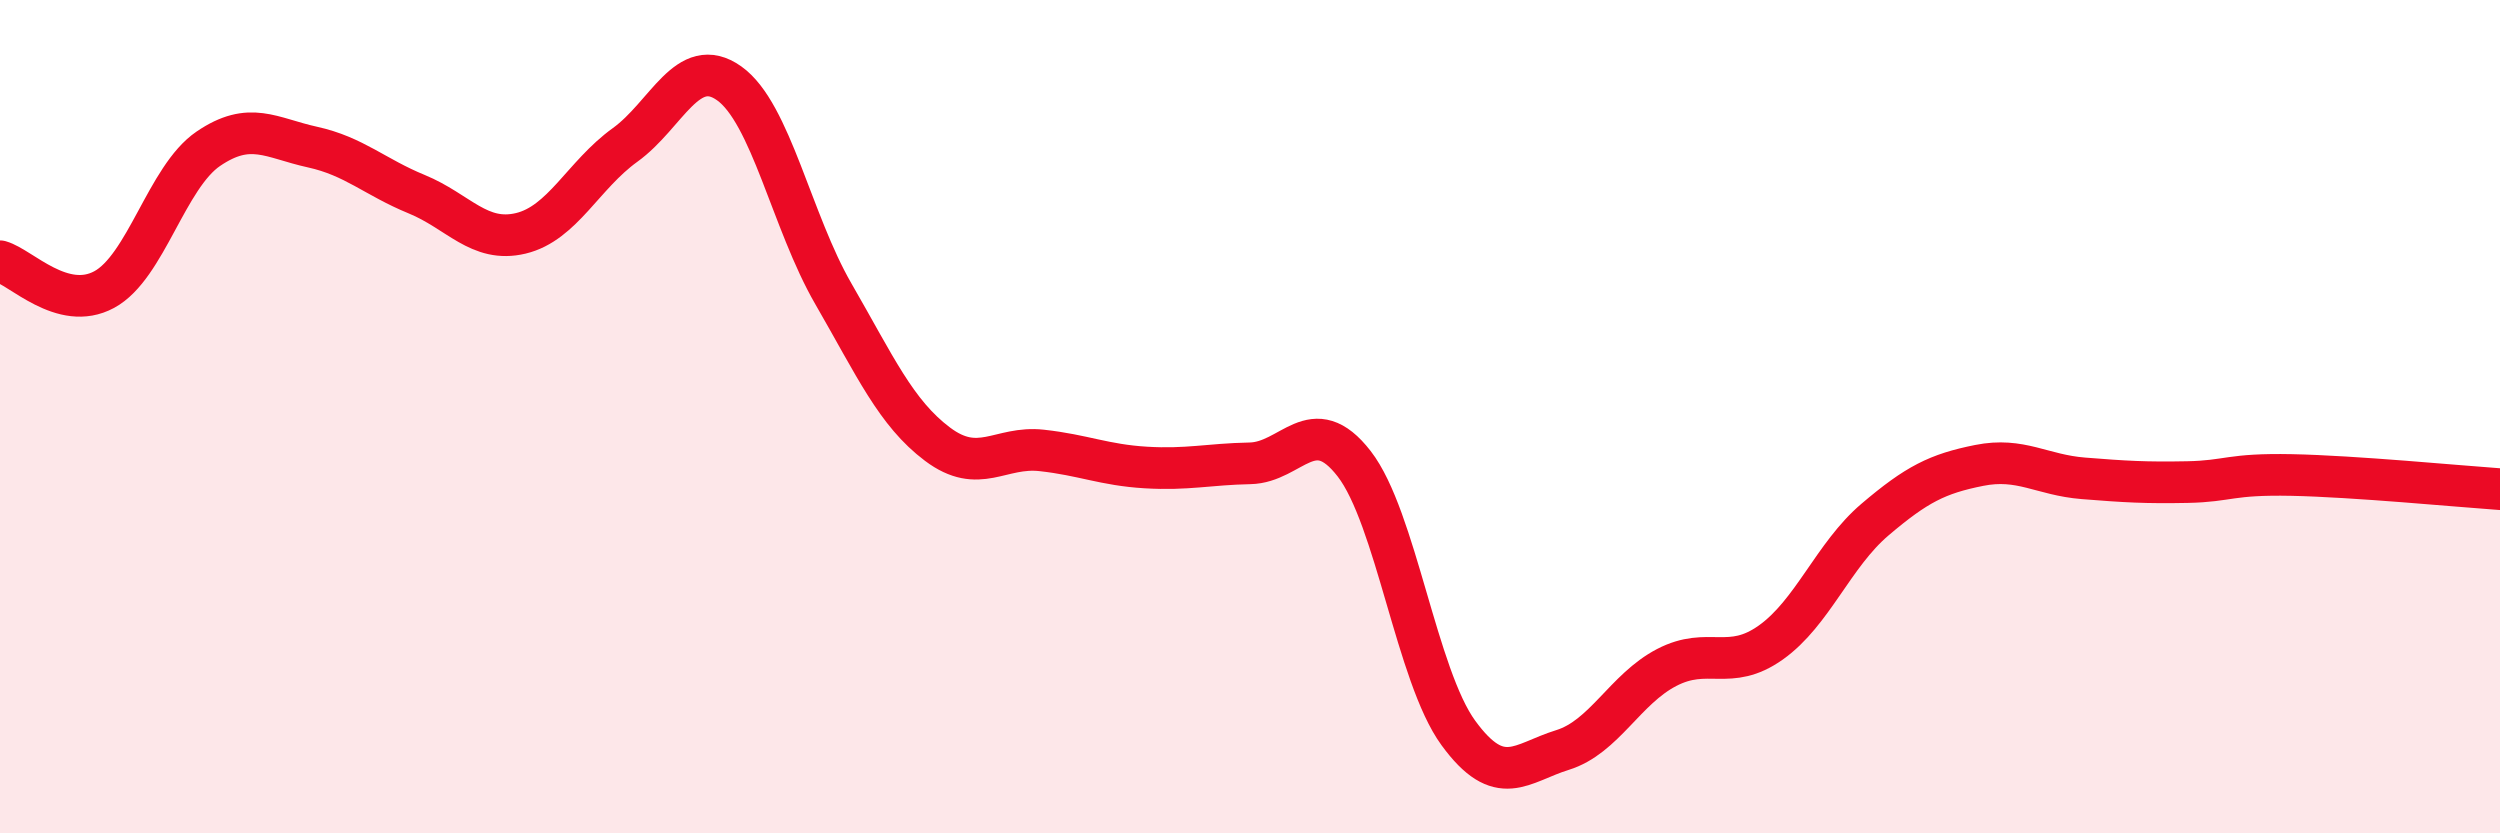 
    <svg width="60" height="20" viewBox="0 0 60 20" xmlns="http://www.w3.org/2000/svg">
      <path
        d="M 0,6.27 C 0.5,6.41 1.5,7.49 2.5,6.95 C 3.5,6.41 4,4.25 5,3.57 C 6,2.89 6.5,3.31 7.5,3.53 C 8.5,3.75 9,4.25 10,4.66 C 11,5.07 11.5,5.84 12.5,5.6 C 13.5,5.36 14,4.2 15,3.48 C 16,2.76 16.5,1.29 17.5,2 C 18.5,2.71 19,5.32 20,7.05 C 21,8.78 21.5,9.91 22.5,10.66 C 23.5,11.41 24,10.7 25,10.81 C 26,10.92 26.5,11.16 27.5,11.22 C 28.5,11.28 29,11.14 30,11.12 C 31,11.1 31.5,9.84 32.5,11.13 C 33.5,12.42 34,16.22 35,17.59 C 36,18.96 36.5,18.31 37.5,18 C 38.5,17.69 39,16.54 40,16.02 C 41,15.5 41.5,16.13 42.5,15.42 C 43.5,14.71 44,13.32 45,12.47 C 46,11.62 46.5,11.37 47.5,11.17 C 48.5,10.97 49,11.4 50,11.48 C 51,11.56 51.5,11.59 52.5,11.57 C 53.5,11.55 53.5,11.37 55,11.4 C 56.5,11.43 59,11.67 60,11.74L60 20L0 20Z"
        fill="#EB0A25"
        opacity="0.1"
        stroke-linecap="round"
        stroke-linejoin="round"
      />
      <path
        d="M 0,6.27 C 0.5,6.41 1.5,7.49 2.5,6.95 C 3.5,6.41 4,4.25 5,3.57 C 6,2.89 6.5,3.31 7.5,3.53 C 8.5,3.75 9,4.25 10,4.66 C 11,5.07 11.5,5.84 12.5,5.6 C 13.5,5.36 14,4.2 15,3.48 C 16,2.76 16.5,1.29 17.5,2 C 18.5,2.71 19,5.32 20,7.05 C 21,8.78 21.5,9.91 22.5,10.66 C 23.5,11.41 24,10.7 25,10.81 C 26,10.92 26.5,11.16 27.5,11.22 C 28.5,11.28 29,11.14 30,11.12 C 31,11.1 31.5,9.84 32.5,11.13 C 33.5,12.42 34,16.22 35,17.59 C 36,18.96 36.5,18.31 37.5,18 C 38.5,17.69 39,16.54 40,16.02 C 41,15.5 41.5,16.13 42.5,15.42 C 43.5,14.71 44,13.32 45,12.47 C 46,11.62 46.5,11.37 47.5,11.17 C 48.5,10.97 49,11.4 50,11.48 C 51,11.56 51.5,11.59 52.5,11.57 C 53.5,11.55 53.5,11.37 55,11.4 C 56.5,11.43 59,11.67 60,11.74"
        stroke="#EB0A25"
        stroke-width="1"
        fill="none"
        stroke-linecap="round"
        stroke-linejoin="round"
      />
    </svg>
  